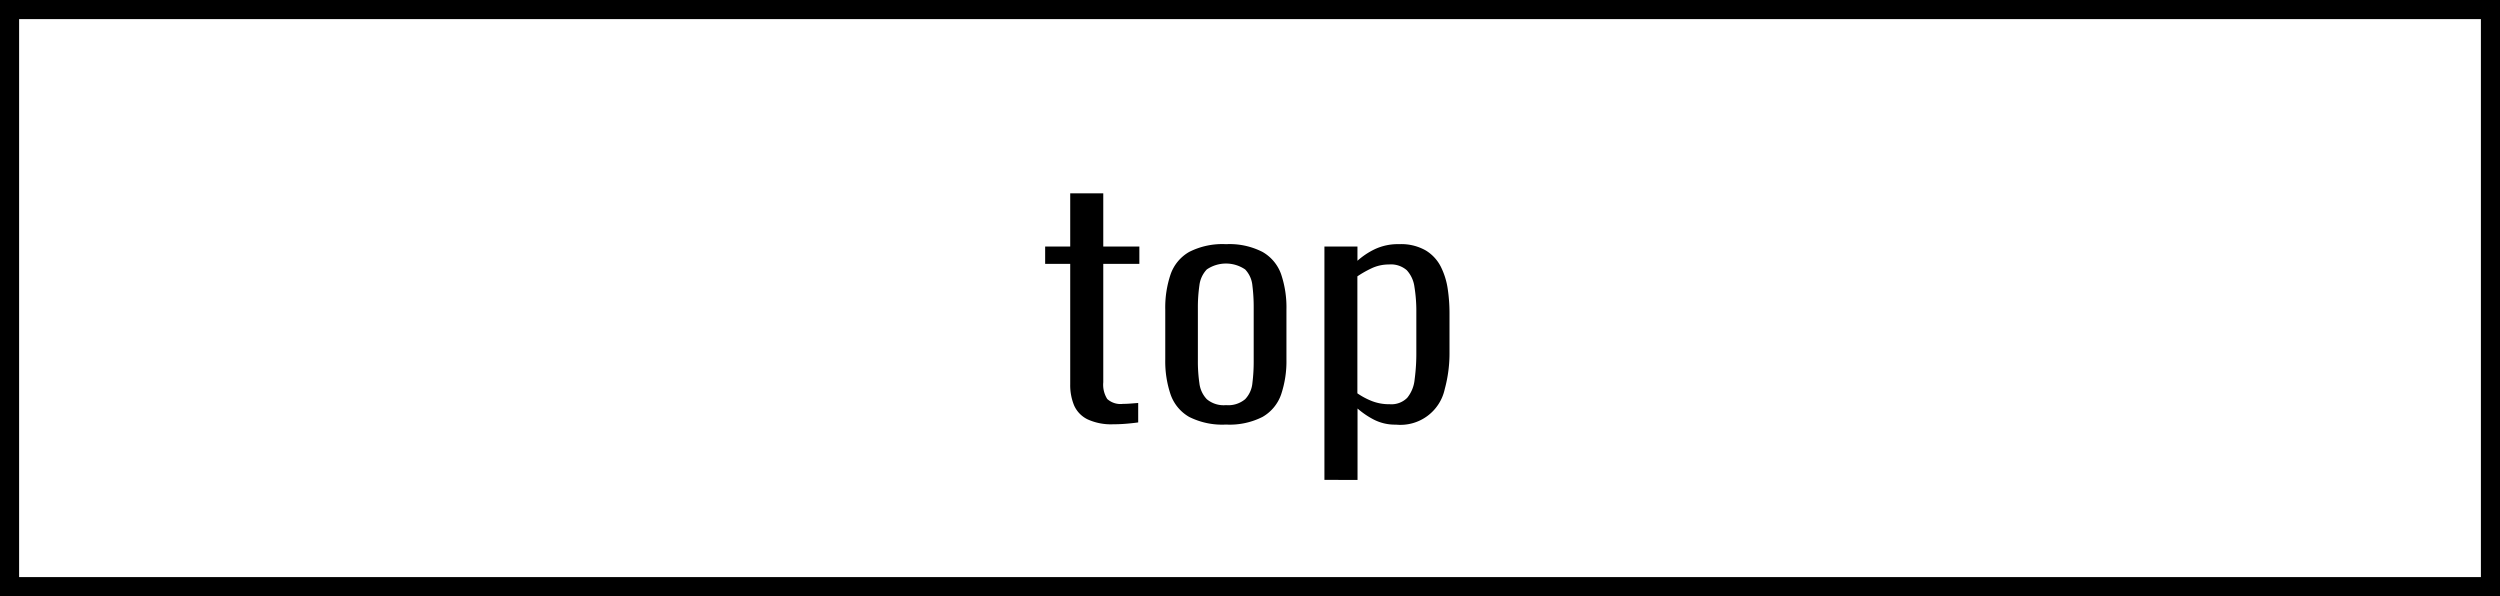<svg id="コンポーネント_18_1" data-name="コンポーネント 18 – 1" xmlns="http://www.w3.org/2000/svg" width="130.859" height="31.207" viewBox="0 0 130.859 31.207">
  <g id="パス_539" data-name="パス 539" fill="none">
    <path d="M0,0H130.859V31.207H0Z" stroke="none"/>
    <path d="M 1 1 L 1 30.207 L 129.859 30.207 L 129.859 1 L 1 1 M 0 7.62939453125e-06 L 130.859 7.62939453125e-06 L 130.859 31.207 L 0 31.207 L 0 7.62939453125e-06 Z" stroke="none" fill="#000"/>
  </g>
  <g id="グループ_290" data-name="グループ 290" transform="translate(54.712 10.119)">
    <g id="グループ_285" data-name="グループ 285">
      <path id="パス_509" data-name="パス 509" d="M304.709,1802.867a2.933,2.933,0,0,1-1.351-.262,1.477,1.477,0,0,1-.7-.733,2.78,2.78,0,0,1-.2-1.089v-6.313h-1.312v-.907h1.312v-2.784h1.73v2.784h1.889v.907h-1.889v6.2a1.4,1.4,0,0,0,.209.875,1.036,1.036,0,0,0,.824.254c.119,0,.249-.005.388-.016l.407-.031v1.018c-.225.031-.444.054-.656.071S304.934,1802.867,304.709,1802.867Z" transform="translate(-301.151 -1790.778)"/>
      <path id="パス_510" data-name="パス 510" d="M308.959,1802.182a3.849,3.849,0,0,1-1.93-.4,2.176,2.176,0,0,1-.974-1.177,5.409,5.409,0,0,1-.278-1.837v-2.607a5.418,5.418,0,0,1,.278-1.839,2.178,2.178,0,0,1,.974-1.176,3.834,3.834,0,0,1,1.93-.406,3.783,3.783,0,0,1,1.908.406,2.175,2.175,0,0,1,.975,1.169,5.42,5.42,0,0,1,.278,1.846v2.607a5.442,5.442,0,0,1-.278,1.837,2.173,2.173,0,0,1-.975,1.177A3.8,3.8,0,0,1,308.959,1802.182Zm0-1.017a1.371,1.371,0,0,0,1-.311,1.407,1.407,0,0,0,.378-.834,9.076,9.076,0,0,0,.069-1.177v-2.753a9.192,9.192,0,0,0-.069-1.192,1.405,1.405,0,0,0-.378-.835,1.783,1.783,0,0,0-2.008,0,1.454,1.454,0,0,0-.387.835,8.016,8.016,0,0,0-.08,1.192v2.753a7.916,7.916,0,0,0,.08,1.177,1.456,1.456,0,0,0,.387.834A1.373,1.373,0,0,0,308.959,1801.165Z" transform="translate(-299.495 -1790.078)"/>
      <path id="パス_511" data-name="パス 511" d="M311.912,1805.077v-12.215h1.729v.747a3.86,3.86,0,0,1,.895-.6,2.844,2.844,0,0,1,1.293-.27,2.593,2.593,0,0,1,1.381.326,2.107,2.107,0,0,1,.8.866,3.828,3.828,0,0,1,.359,1.171,8.6,8.6,0,0,1,.09,1.215v2.052a7.158,7.158,0,0,1-.249,1.957,2.372,2.372,0,0,1-2.556,1.86,2.434,2.434,0,0,1-1.153-.262,4.286,4.286,0,0,1-.856-.582v3.739Zm3.419-3.96a1.164,1.164,0,0,0,.914-.334,1.779,1.779,0,0,0,.388-.955,10.378,10.378,0,0,0,.09-1.464v-2.052a8,8,0,0,0-.1-1.344,1.6,1.6,0,0,0-.4-.865,1.263,1.263,0,0,0-.934-.3,2.1,2.1,0,0,0-.925.207,5.473,5.473,0,0,0-.727.414v6.123a3.767,3.767,0,0,0,.746.4A2.473,2.473,0,0,0,315.331,1801.117Z" transform="translate(-297.299 -1790.078)"/>
    </g>
  </g>
</svg>
